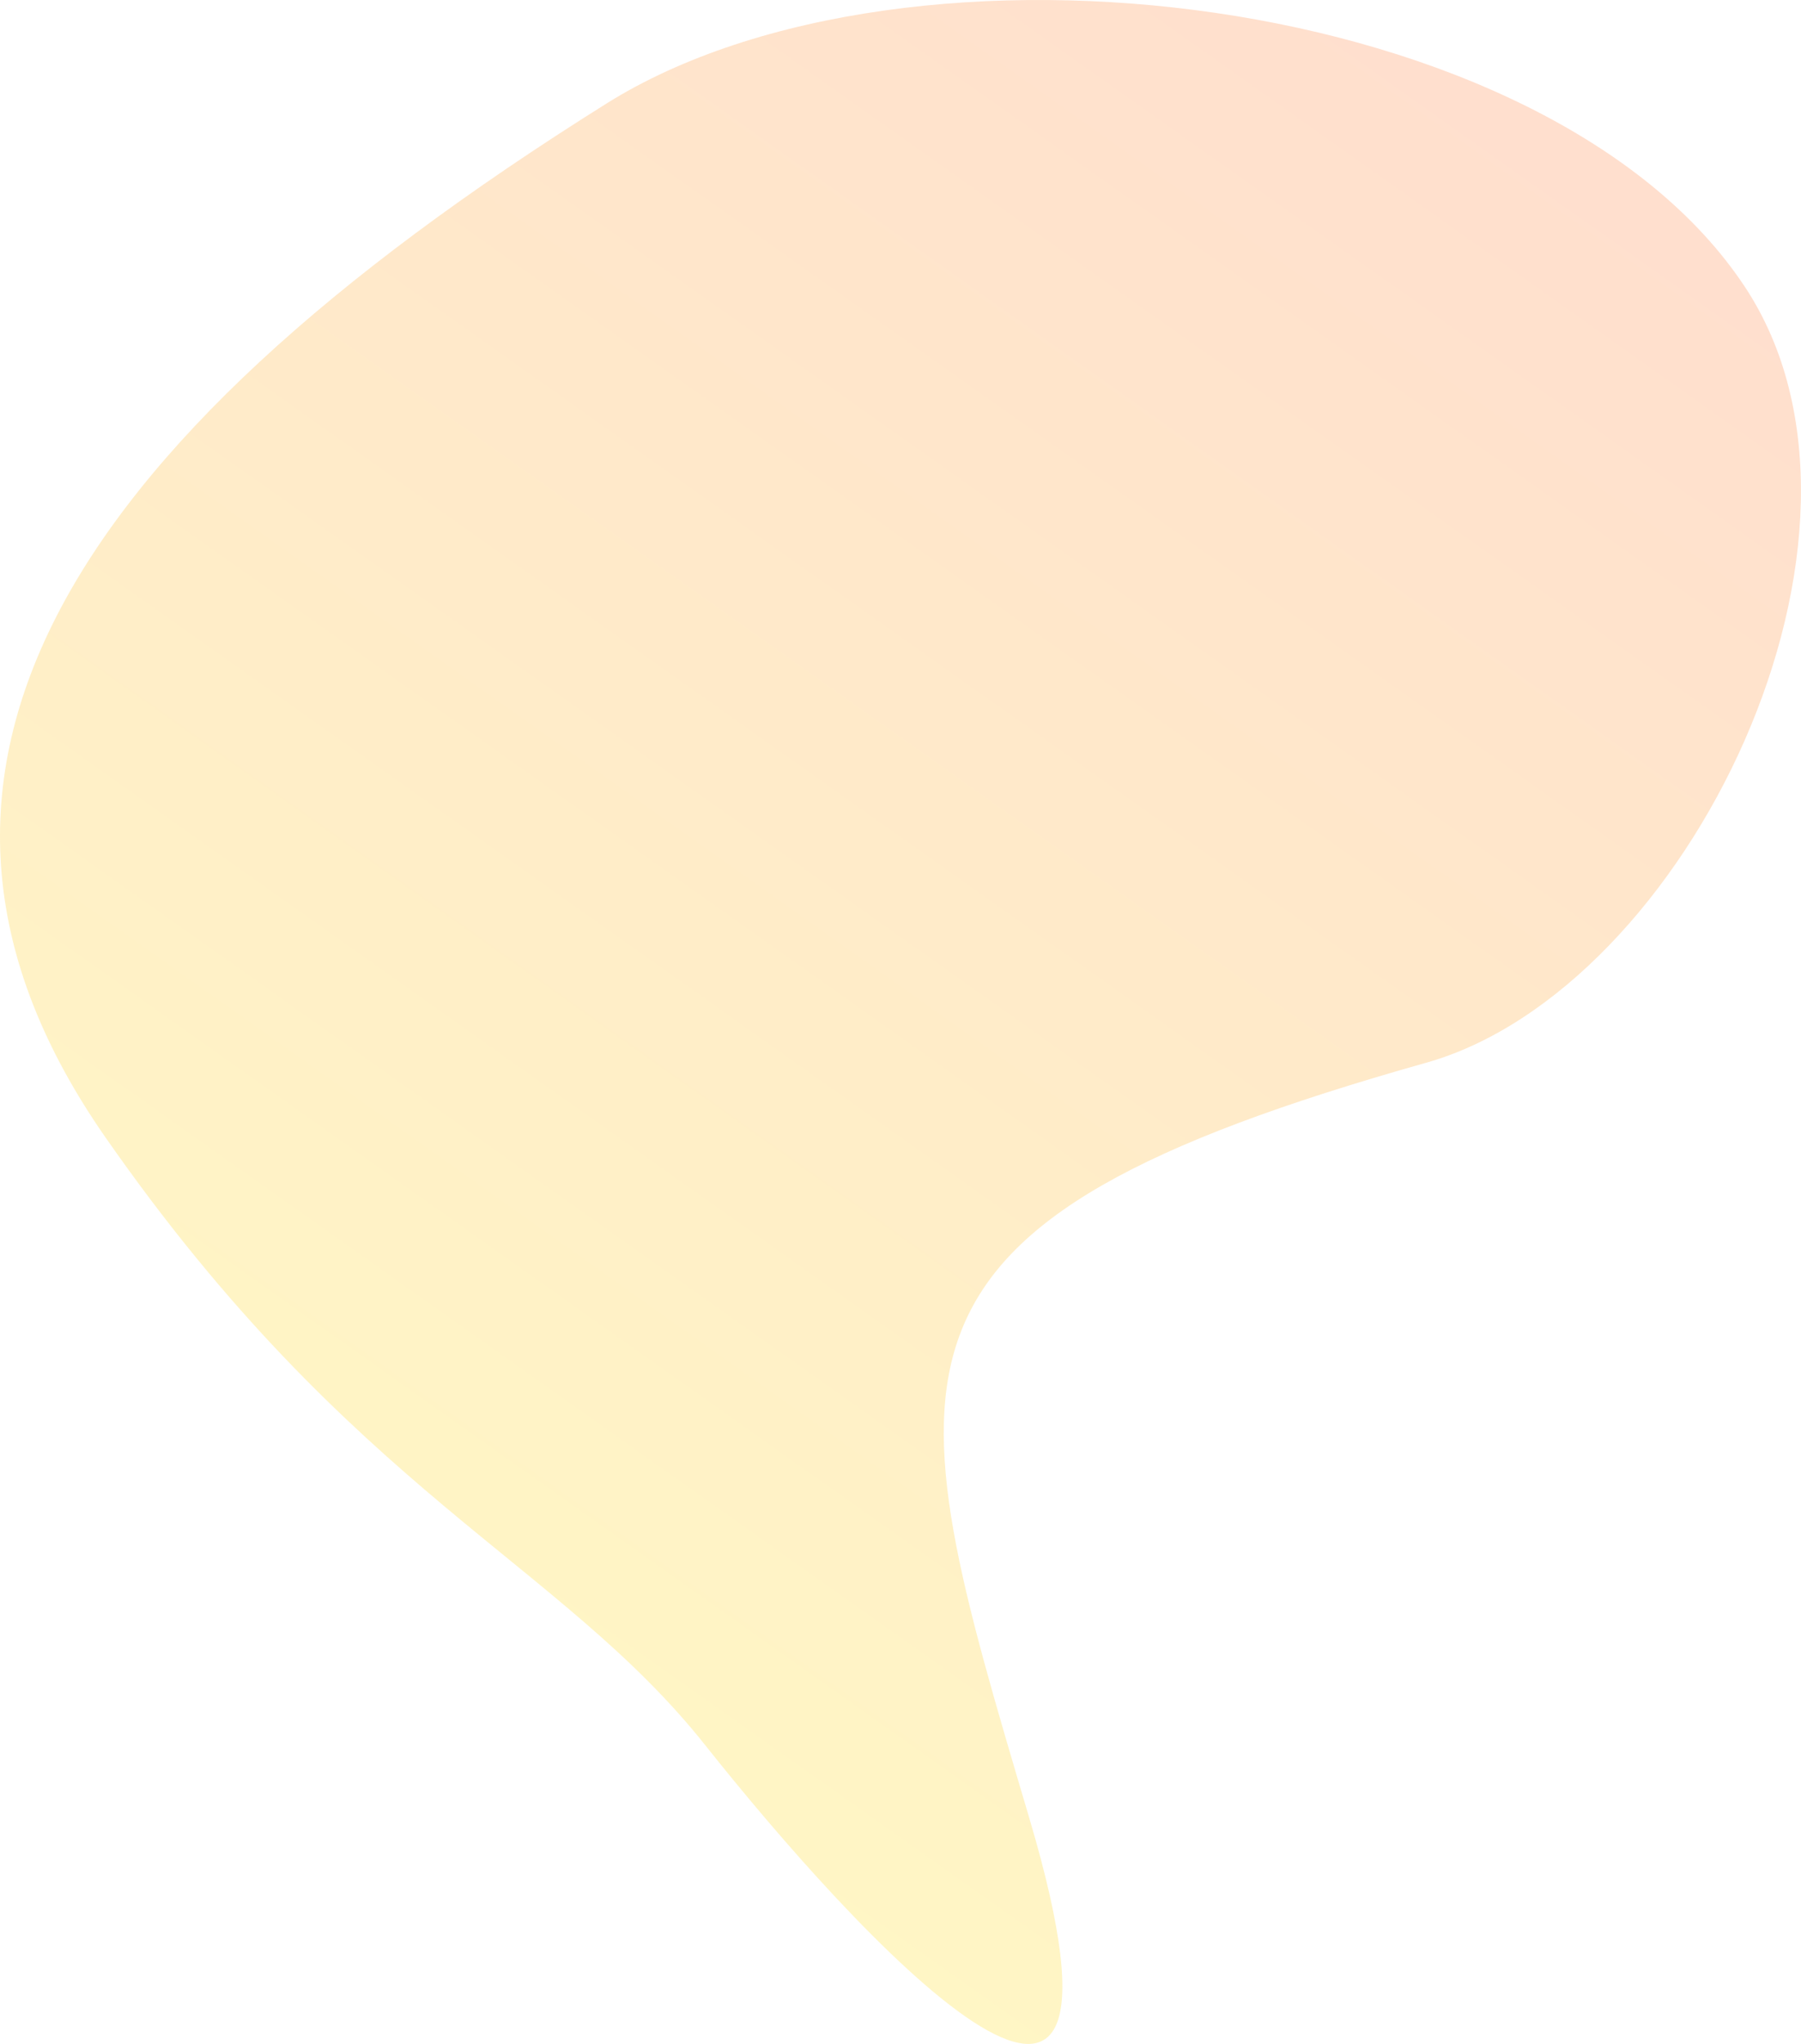 <svg xmlns="http://www.w3.org/2000/svg" xmlns:xlink="http://www.w3.org/1999/xlink" width="311.76" height="353.773" viewBox="0 0 311.76 353.773">
  <defs>
    <linearGradient id="linear-gradient" x1="0.767" x2="0.264" y2="0.816" gradientUnits="objectBoundingBox">
      <stop offset="0" stop-color="#ff9e72"/>
      <stop offset="1" stop-color="#ffeb53"/>
    </linearGradient>
  </defs>
  <path id="パス_25630" data-name="パス 25630" d="M-11484.768,7090.886c-95.918,60.086-129.454,117.664-86.711,178.985s78.629,73.46,103.8,105.17,79.486,91.528,56.109,12.661-30.882-102.747,68.688-130.788c45.2-12.731,83.485-91.449,55.176-134.283C-11321.633,7071.292-11432.4,7058.079-11484.768,7090.886Z" transform="translate(11589.76 -7072.97)" opacity="0.345" fill="url(#linear-gradient)"/>
</svg>
